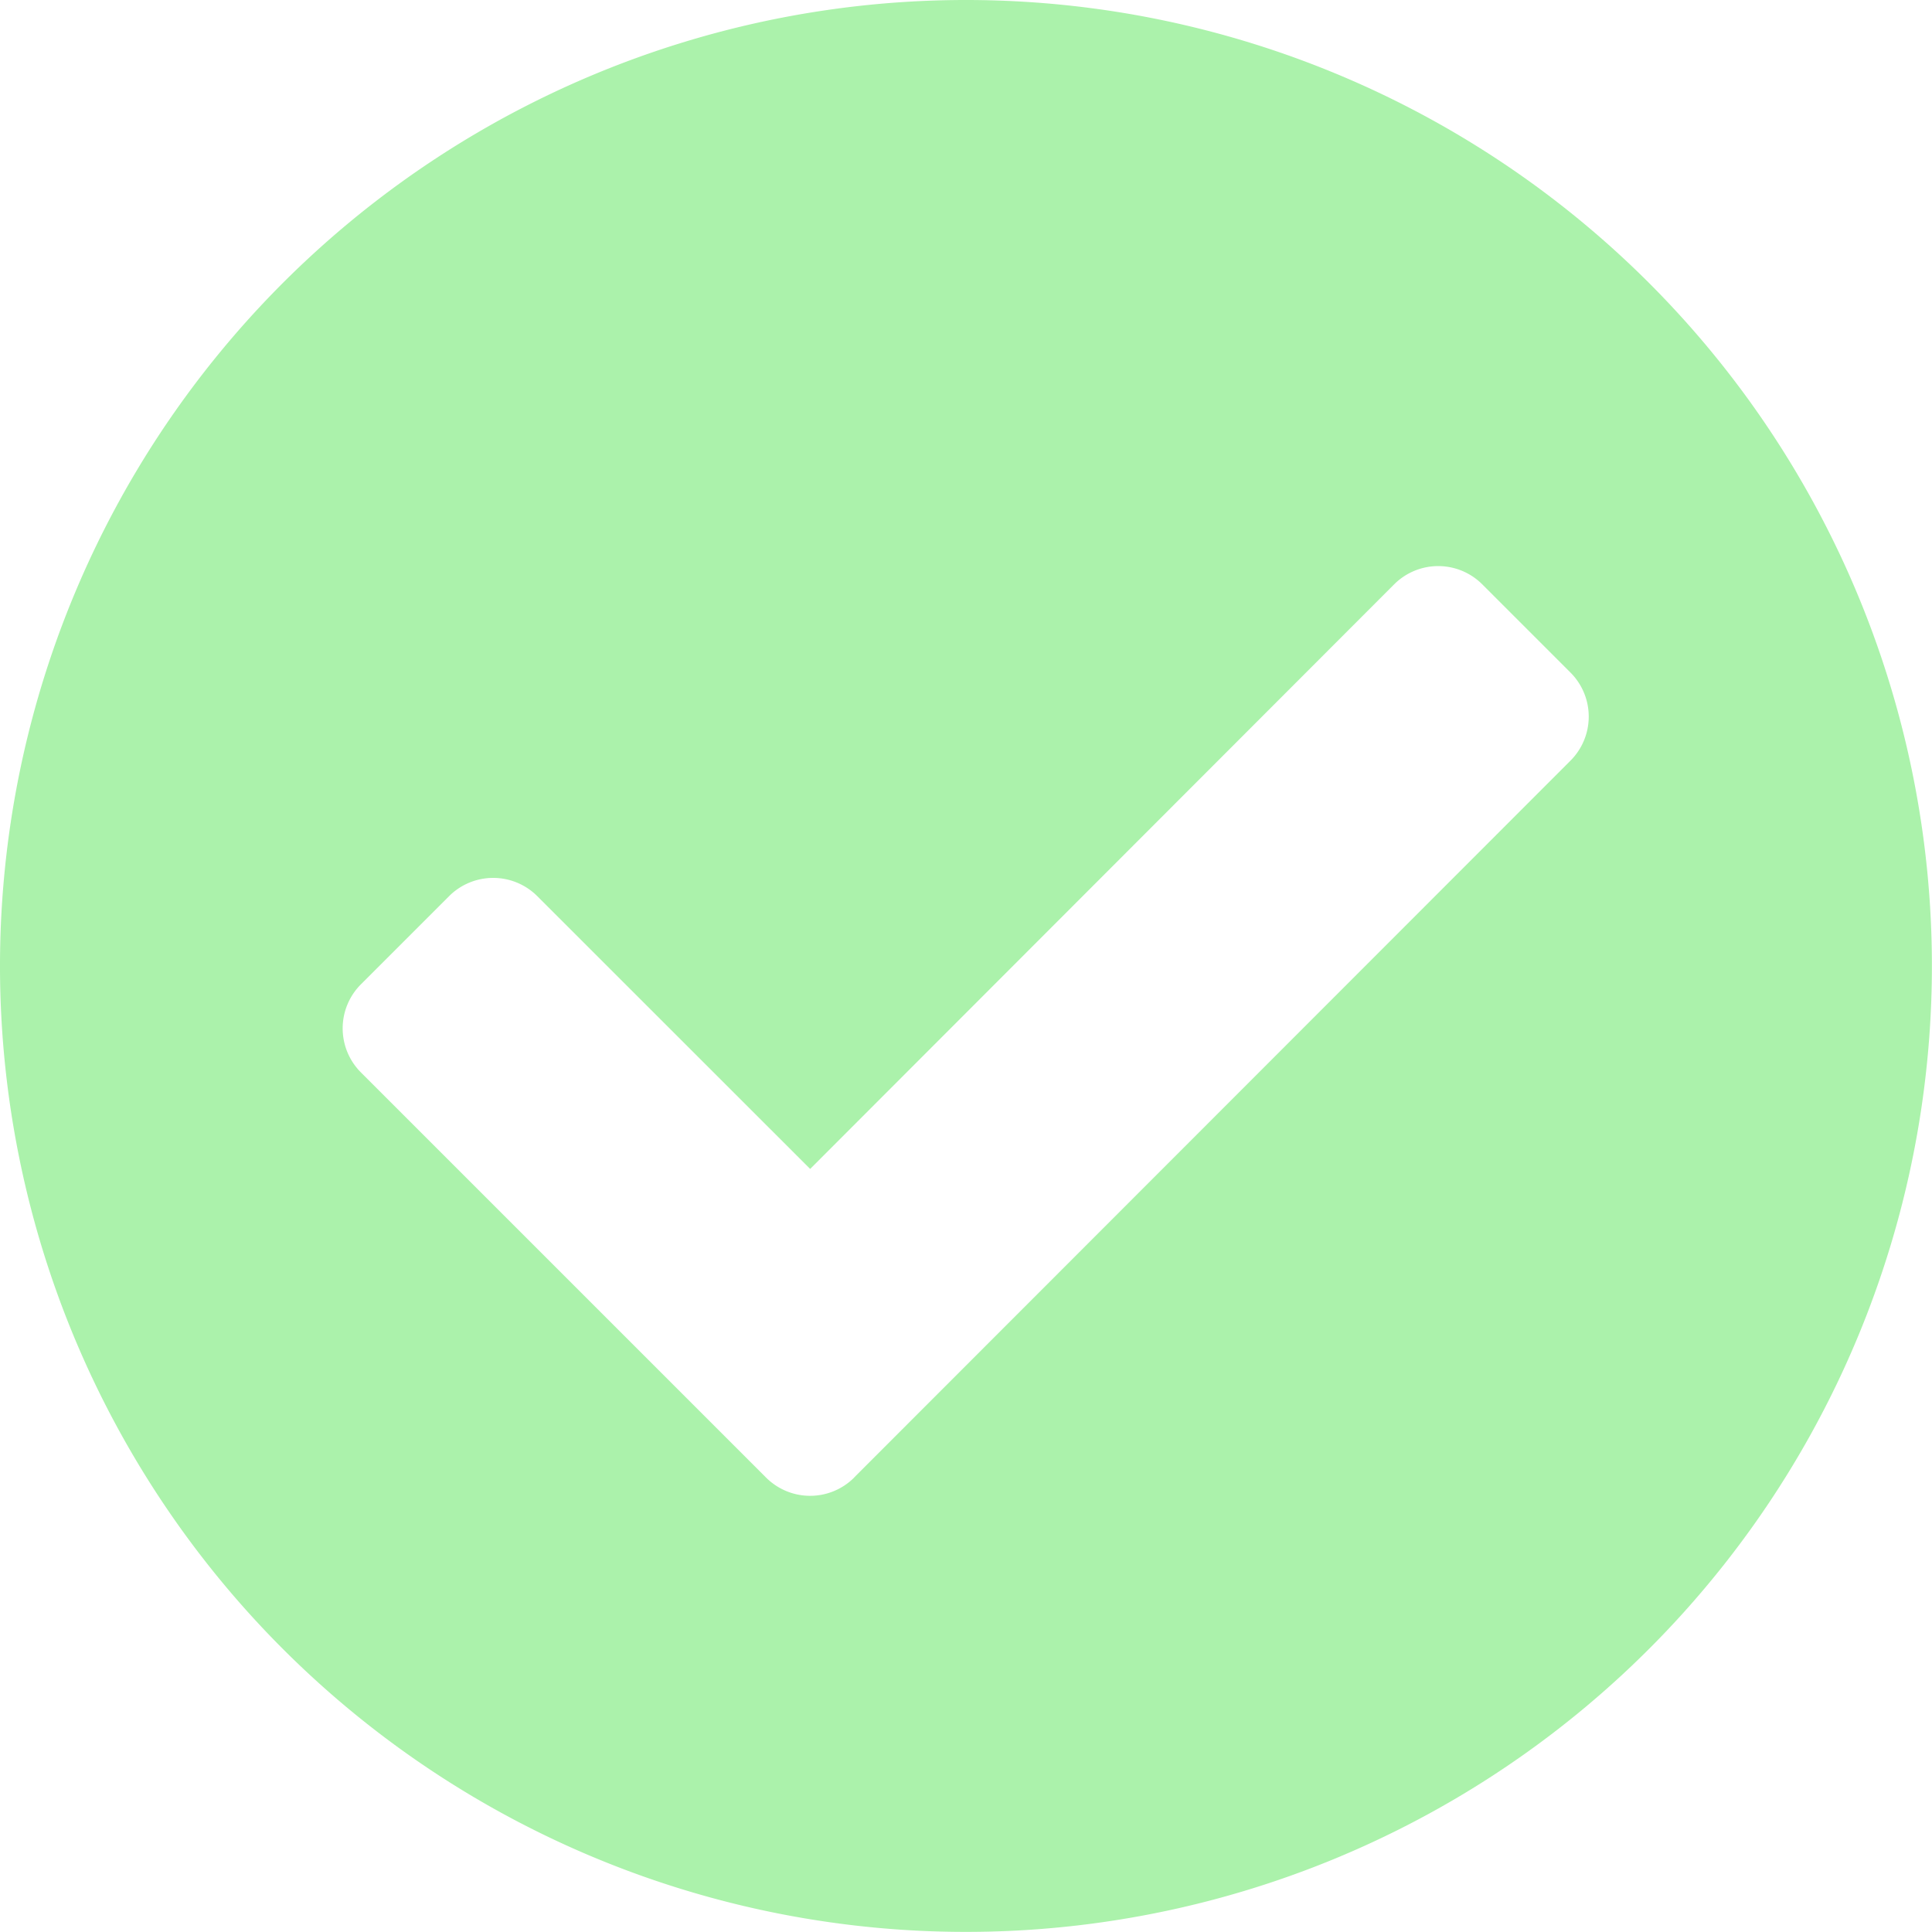 <svg xmlns="http://www.w3.org/2000/svg" width="19.483" height="19.483" viewBox="0 0 19.483 19.483">
  <path id="Icon_awesome-check-circle" data-name="Icon awesome-check-circle" d="M20.045,10.3A9.741,9.741,0,1,1,10.3.563,9.741,9.741,0,0,1,20.045,10.3ZM9.177,15.462,16.4,8.234a.628.628,0,0,0,0-.889l-.889-.889a.628.628,0,0,0-.889,0L8.733,12.351,5.981,9.6a.629.629,0,0,0-.889,0l-.889.889a.628.628,0,0,0,0,.889l4.085,4.085a.628.628,0,0,0,.889,0Z" transform="translate(-0.563 -0.563)" fill="#abf2ab"/>
</svg>
